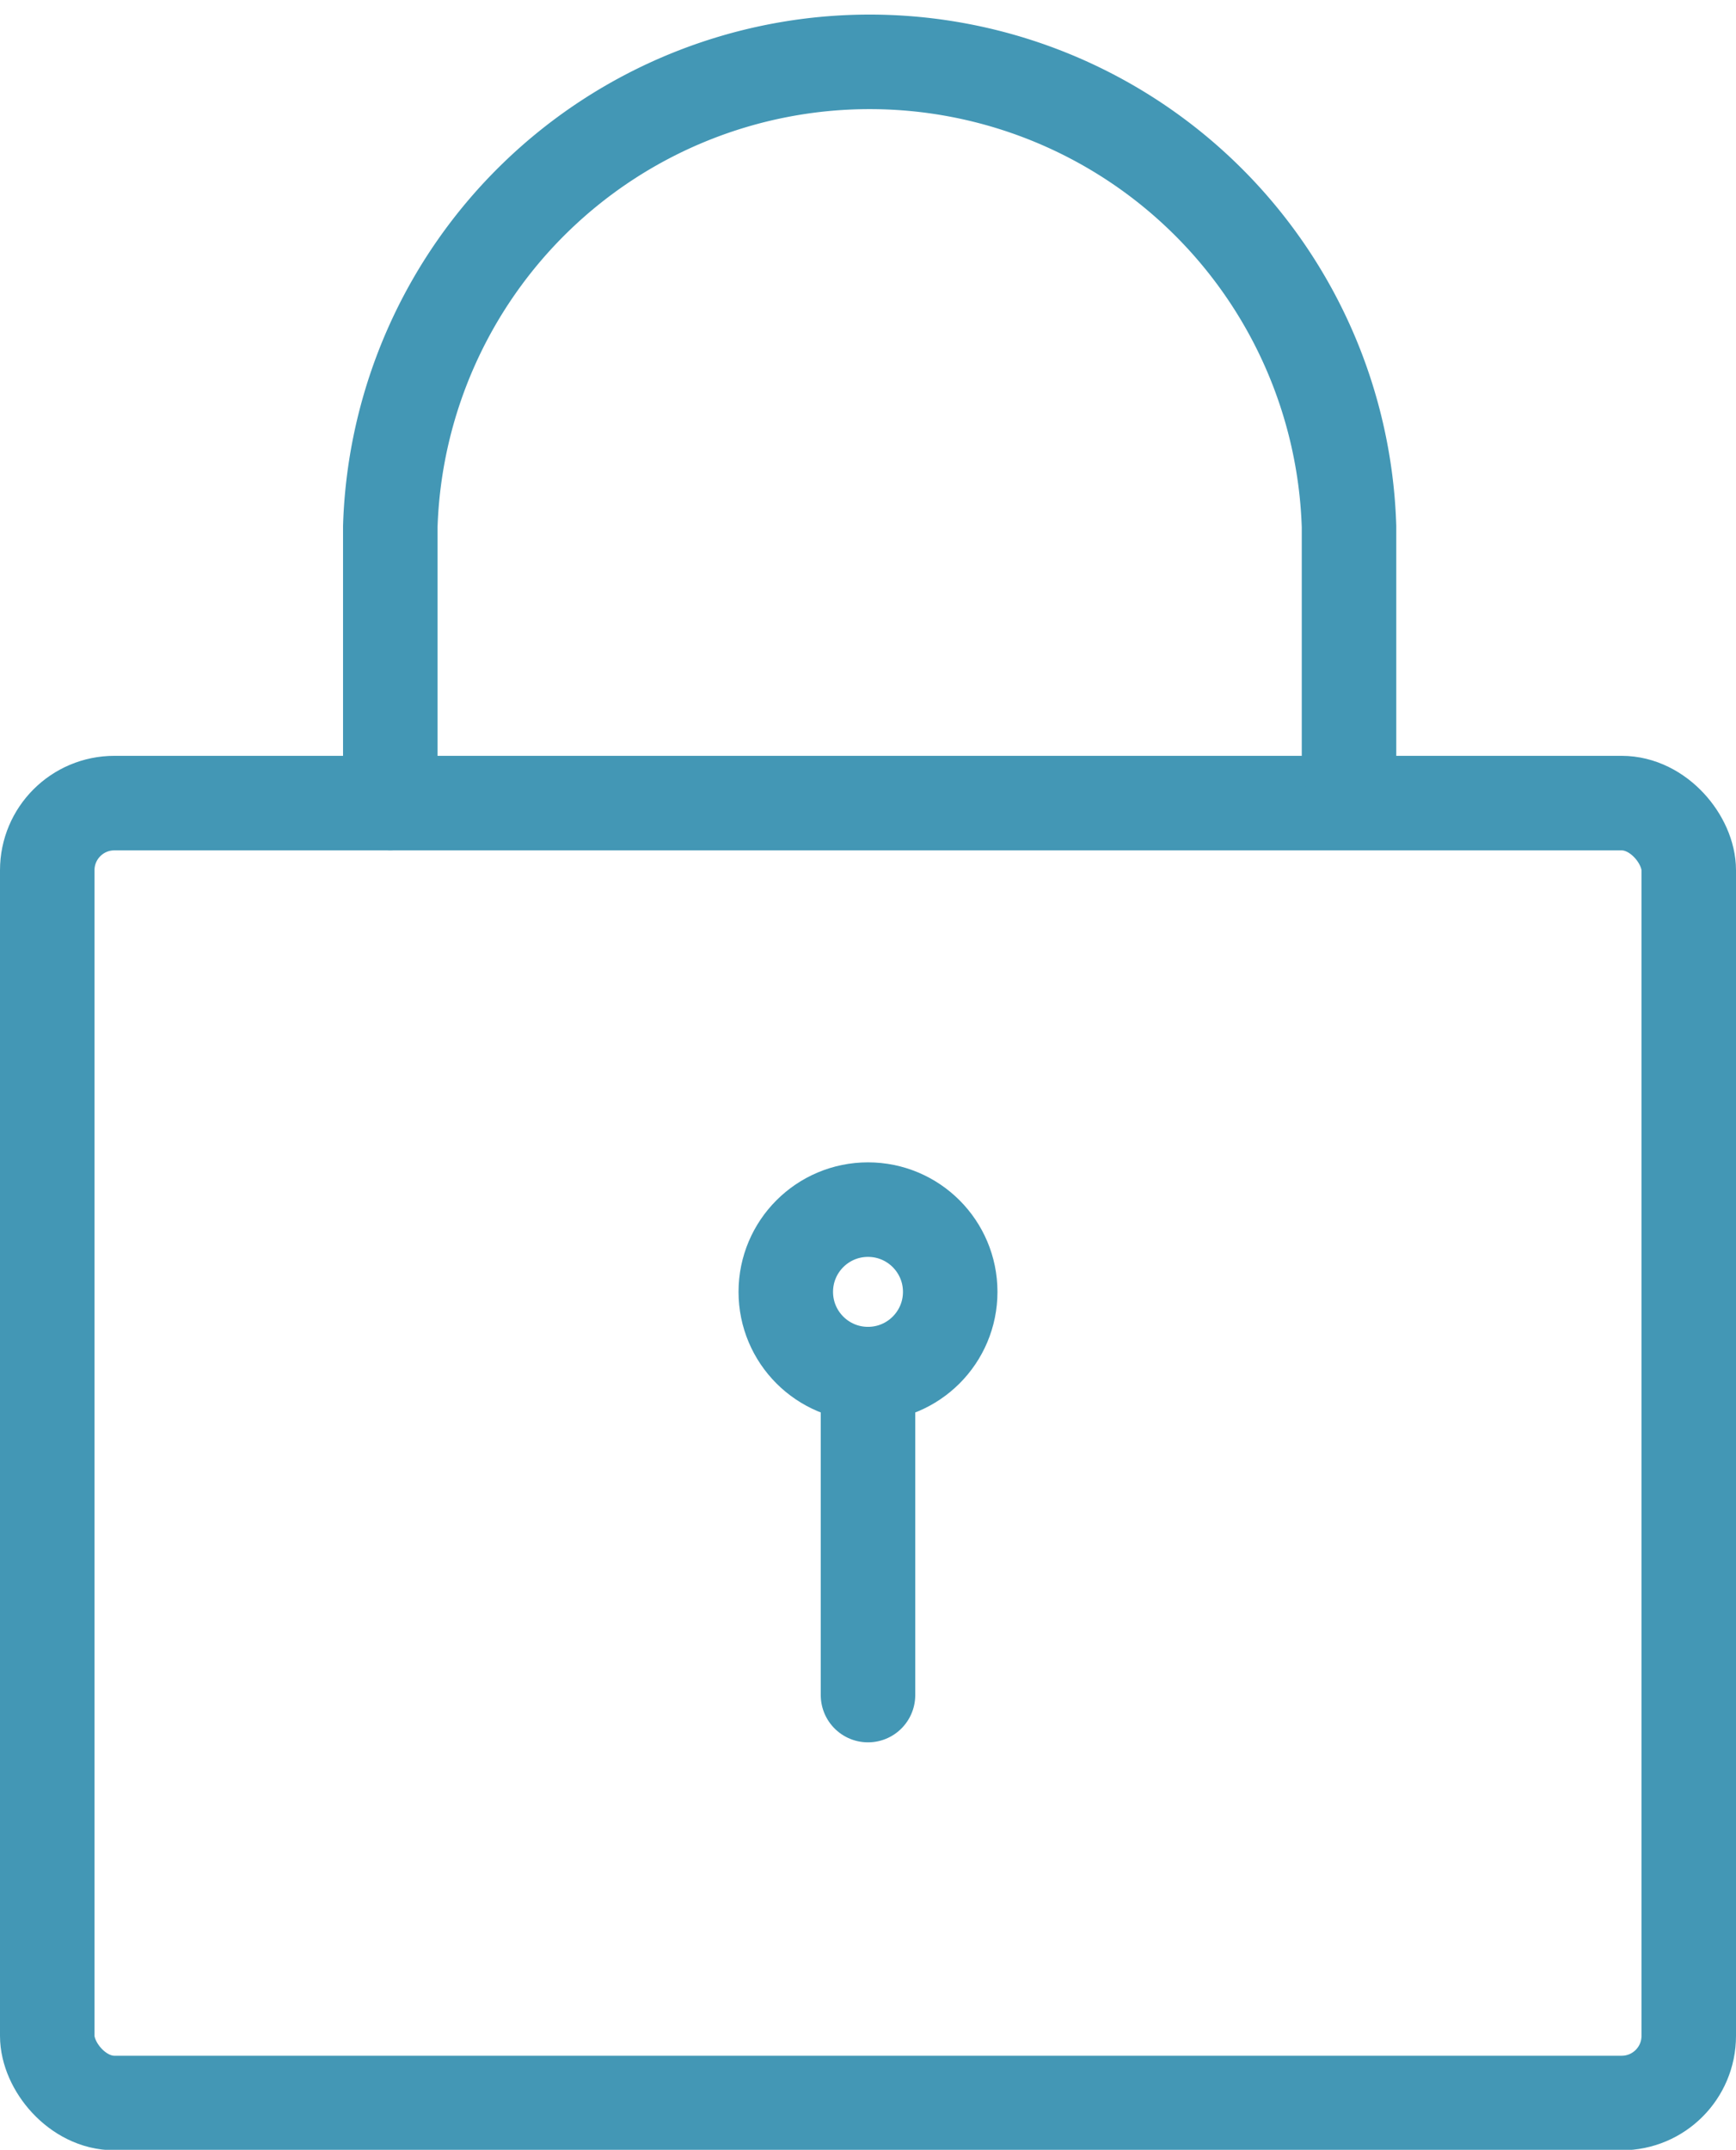 <svg id="Layer_1" data-name="Layer 1" xmlns="http://www.w3.org/2000/svg" width="36.74" height="45.48" viewBox="0 0 36.74 45.48"><defs><style>.cls-1{fill:none;stroke:#4397b5;stroke-linecap:round;stroke-linejoin:round;stroke-width:2px;}</style></defs><title>icon-lock-secure</title><rect class="cls-1" x="1" y="16.99" width="34.74" height="27.5" rx="1.42" ry="1.42"/><circle class="cls-1" cx="18.37" cy="27.33" r="1.74"/><line class="cls-1" x1="18.37" y1="29.07" x2="18.37" y2="35.86"/><path class="cls-1" d="M13.05,21.74V15.89a10.15,10.15,0,0,1,20.29,0V21" transform="translate(-4.79 -4.75)"/></svg>